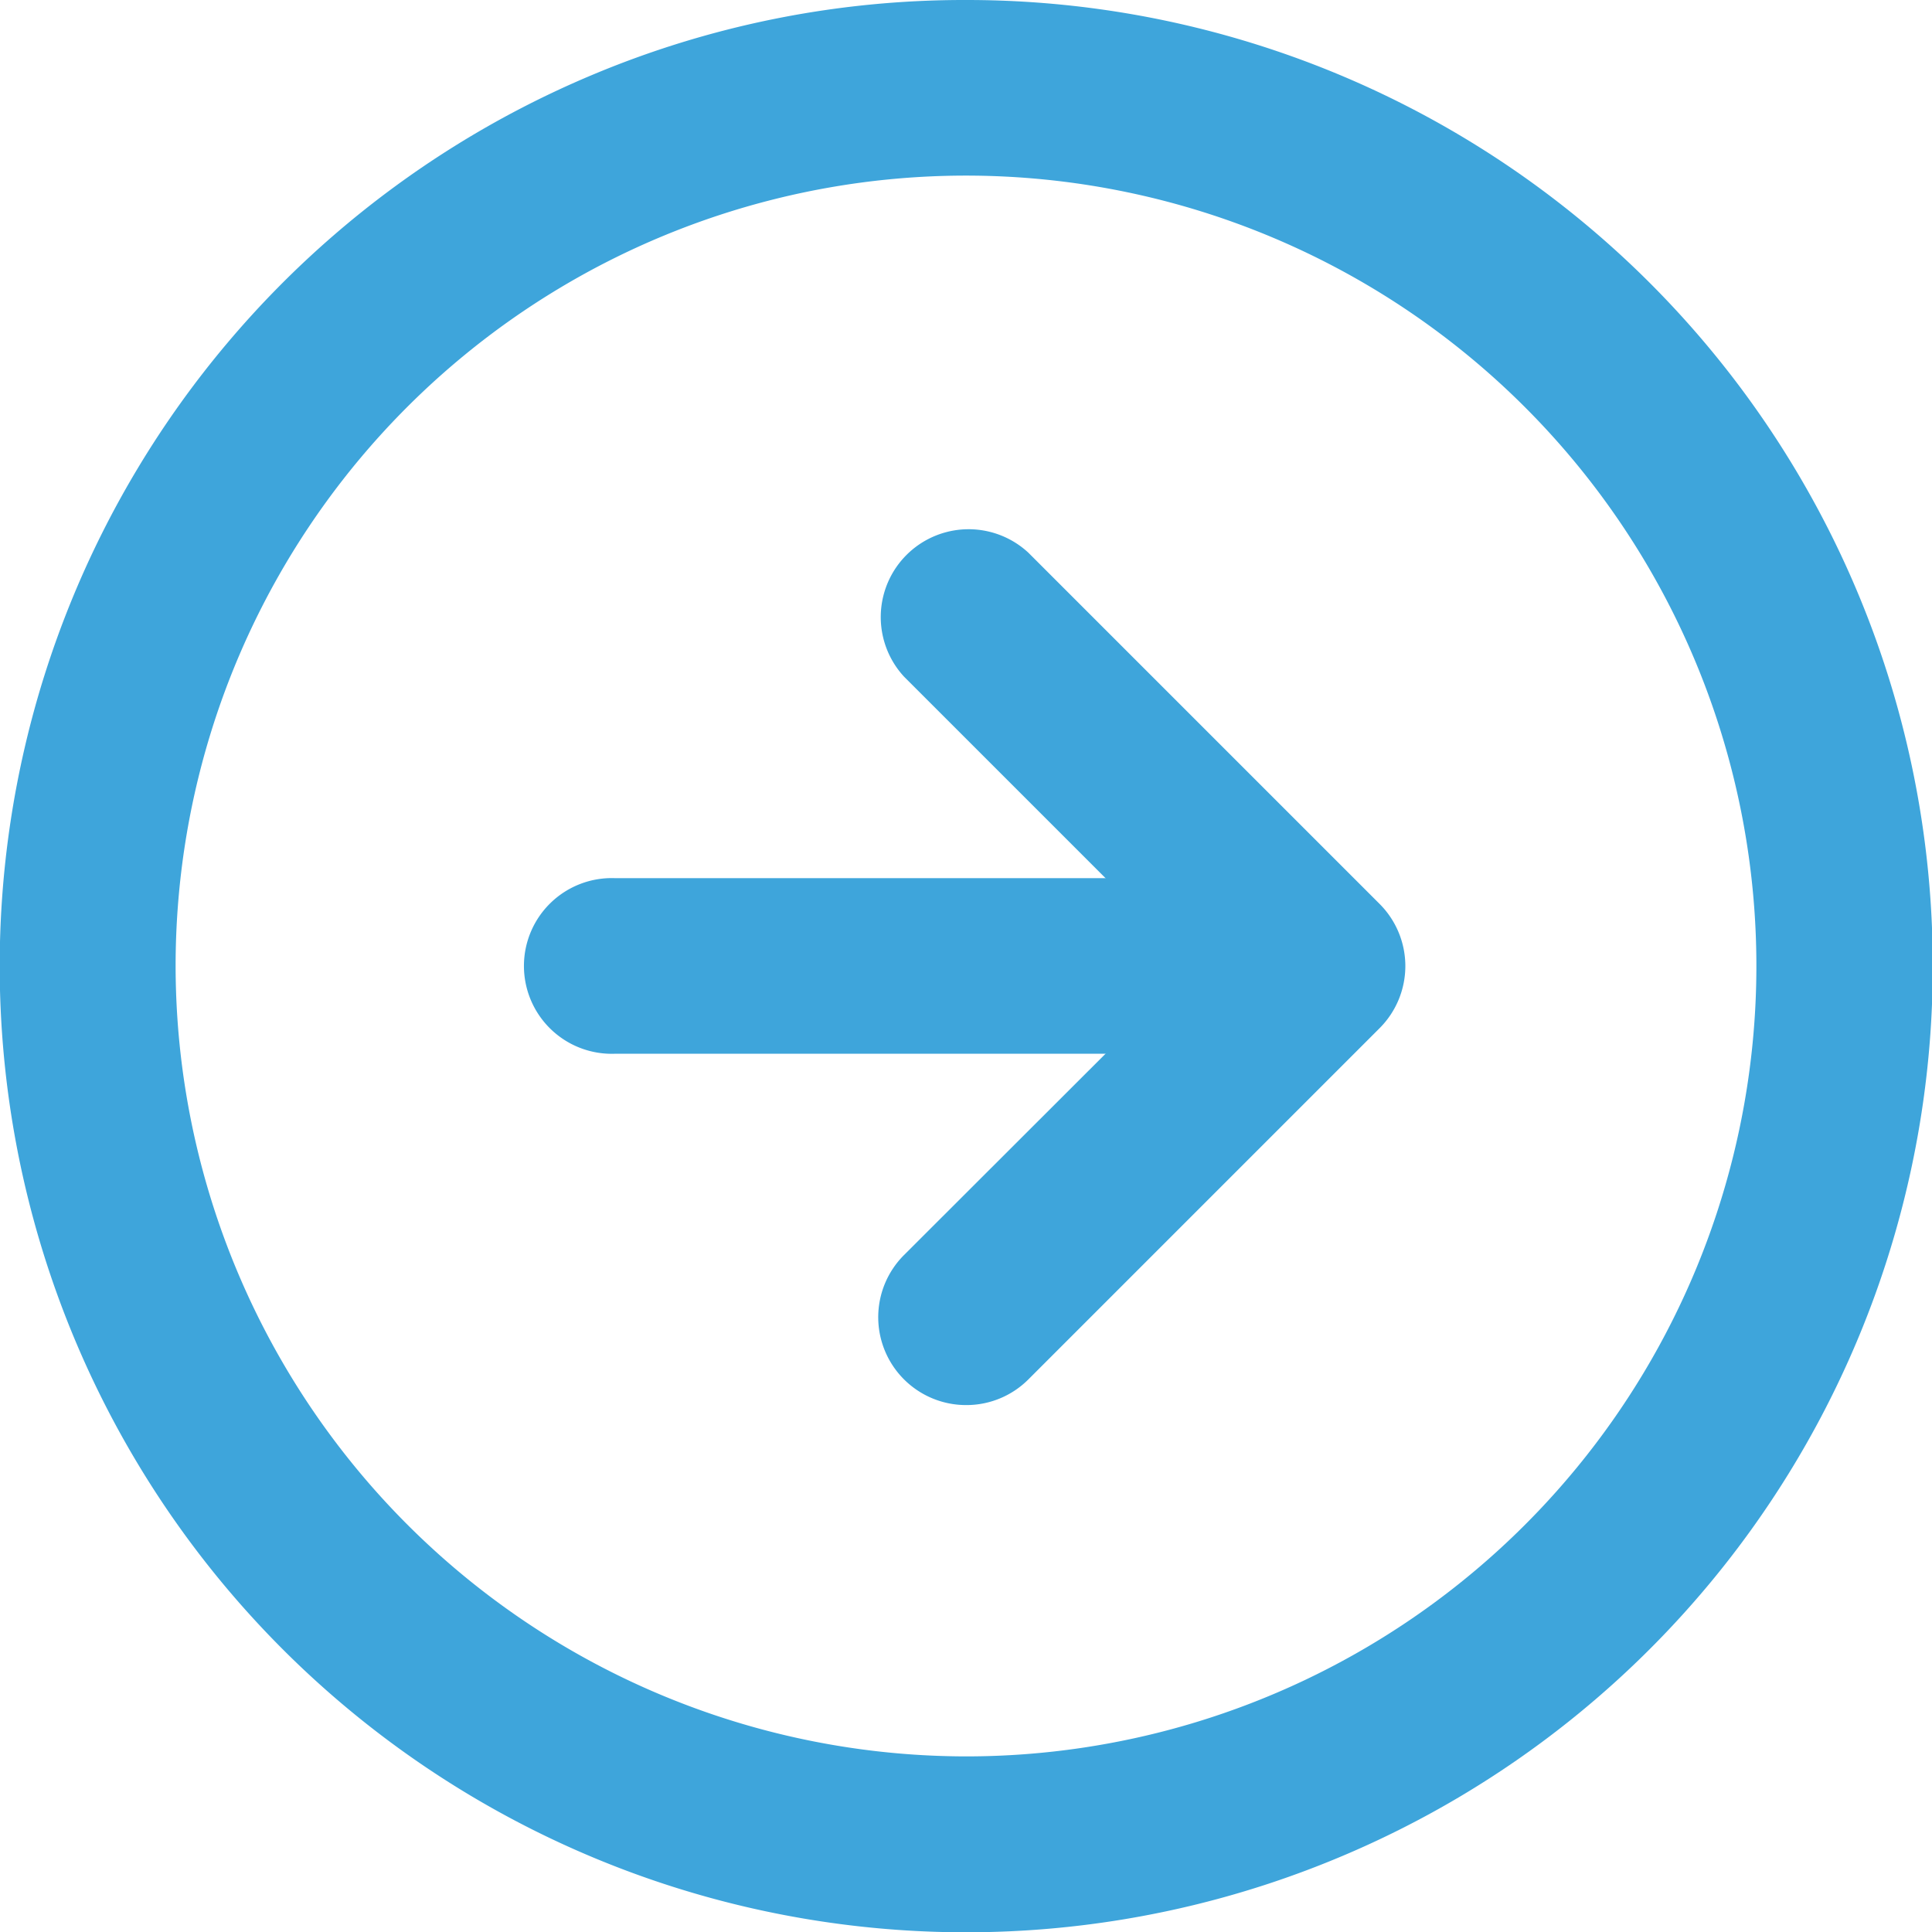 <?xml version="1.0" encoding="UTF-8"?>
<svg xmlns="http://www.w3.org/2000/svg" width="19" height="19" viewBox="0 0 19 19">
  <g id="Icon_feather-arrow-right-circle" data-name="Icon feather-arrow-right-circle" transform="translate(-1.5 -1.5)">
    <path id="Path_167" data-name="Path 167" d="M11,1.5a9.5,9.5,0,0,1,3.7,18.253A9.5,9.5,0,0,1,7.3,2.247,9.441,9.441,0,0,1,11,1.5Zm0,17.273A7.773,7.773,0,1,0,3.227,11,7.782,7.782,0,0,0,11,18.773Z" fill="#3ea5db"></path>
    <path id="Path_168" data-name="Path 168" d="M17.364,19.136a.864.864,0,0,1-.611-1.474L19.6,14.818l-2.844-2.844a.864.864,0,0,1,1.221-1.221l3.455,3.455a.864.864,0,0,1,0,1.221l-3.455,3.455A.861.861,0,0,1,17.364,19.136Z" transform="translate(-6.364 -3.818)" fill="#3ea5db"></path>
    <path id="Path_169" data-name="Path 169" d="M18.273,18.227H11.364a.864.864,0,1,1,0-1.727h6.909a.864.864,0,0,1,0,1.727Z" transform="translate(-3.818 -6.364)" fill="#3ea5db"></path>
  </g>
</svg>
